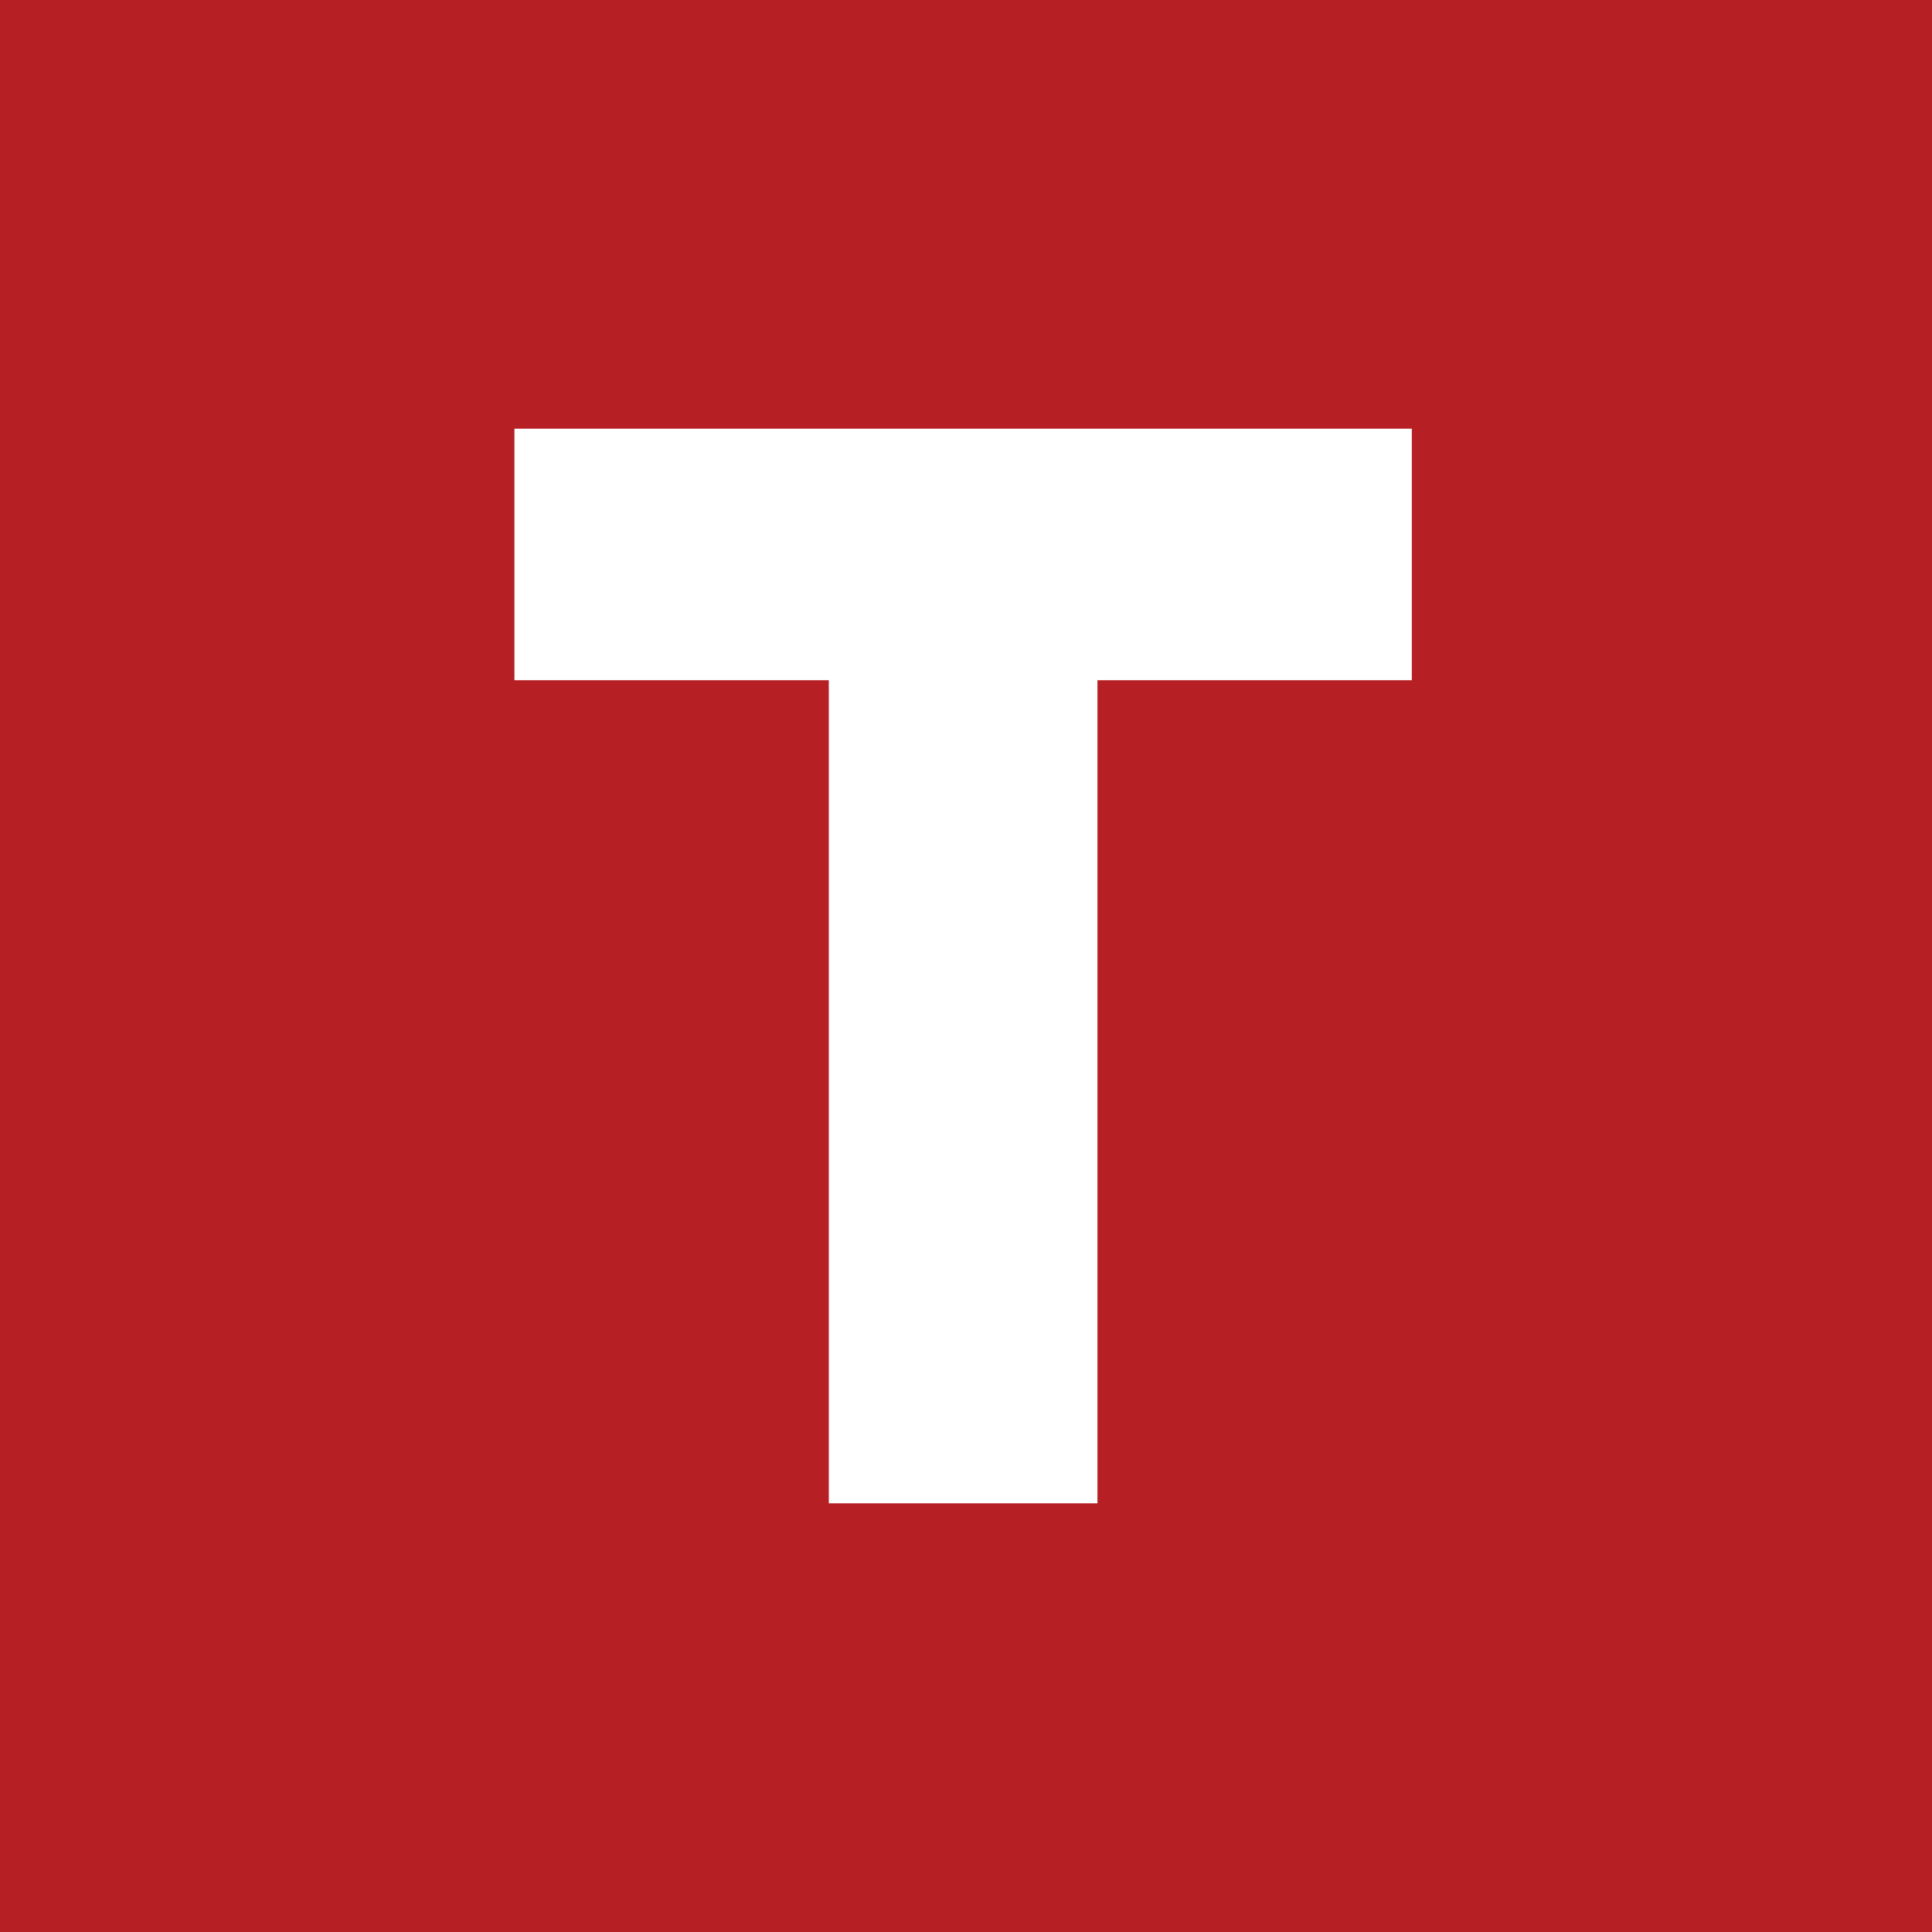 <svg data-v-70bc03cc="" xmlns="http://www.w3.org/2000/svg" viewBox="0 0 57.19 57.19" class="logo-tir logo" role="img" aria-label="Radio Tirol-Logo"><path data-v-70bc03cc="" fill="#b62025" d="M0 0h57.19v57.19H0z" class="background"></path><path data-v-70bc03cc="" fill="#fff" d="M15.228 12.69v7.445h9.306V44.5h7.952V20.135h9.306V12.69z" class="logo"></path></svg>